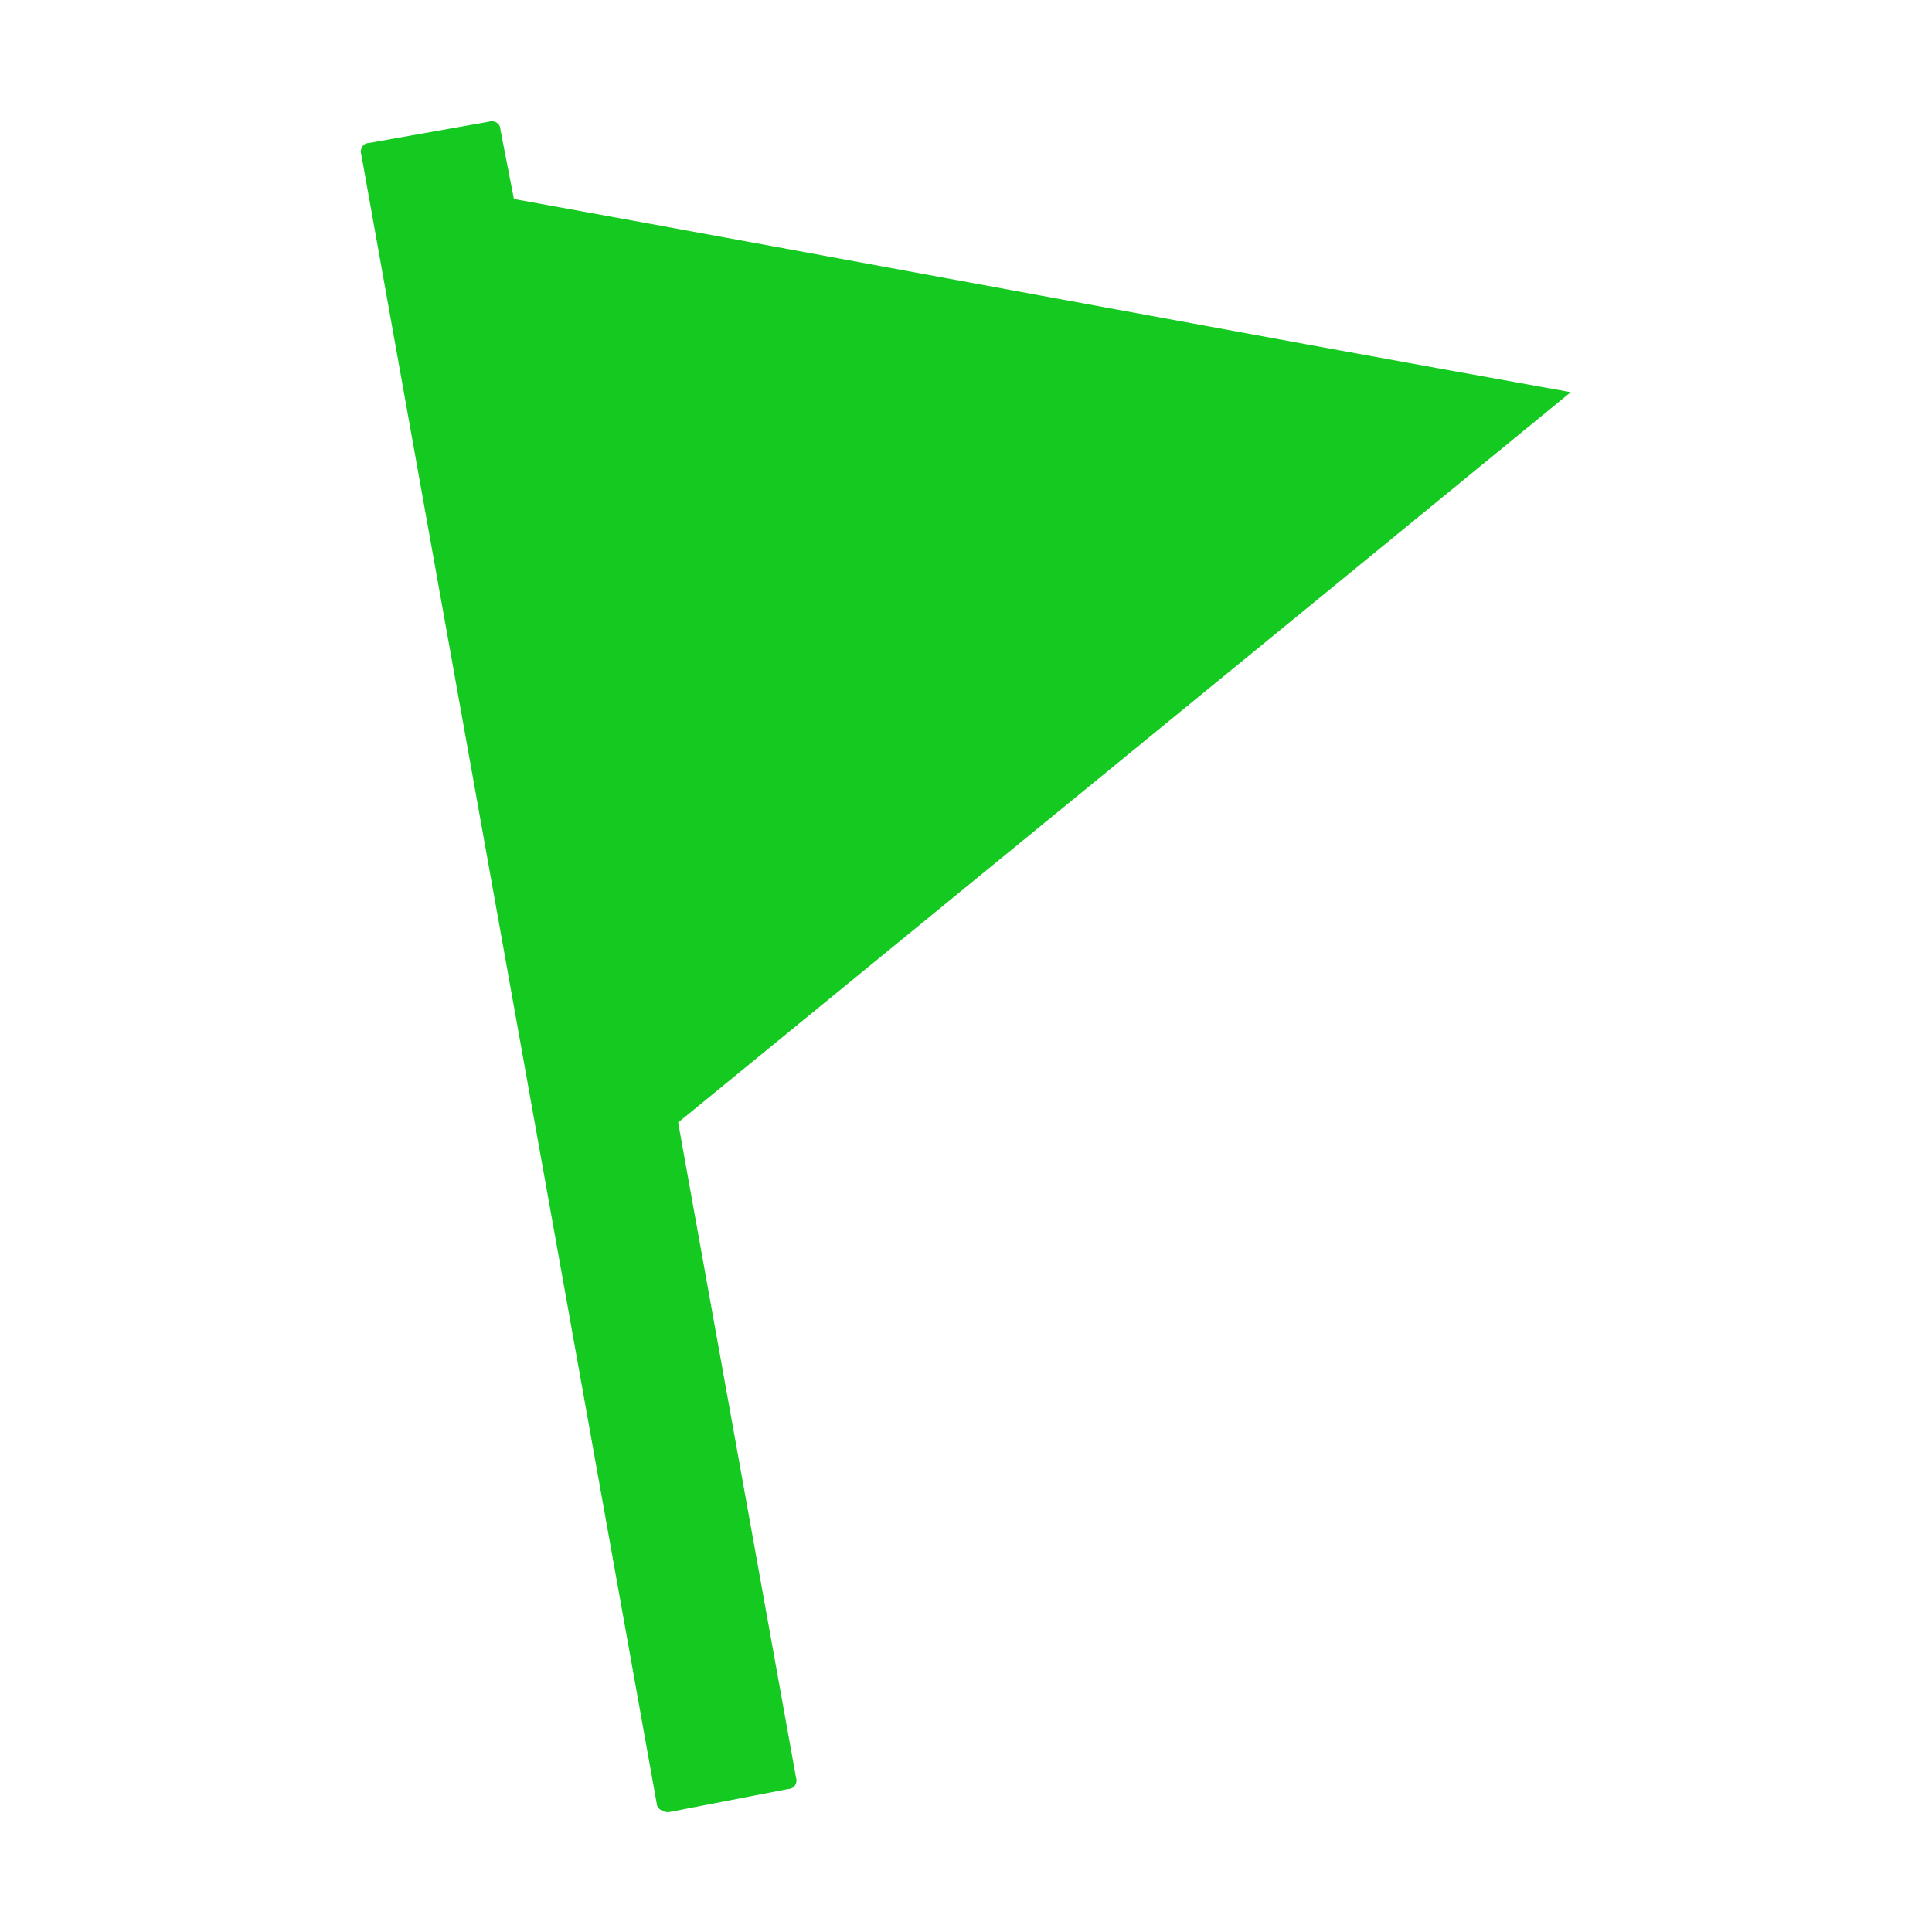 <svg xmlns="http://www.w3.org/2000/svg" viewBox="0 0 32 32" width="36" height="36" style="border-color: rgba(187,187,187,1);border-width: 0px;border-style: solid" filter="none">
    
    <g>
    <path d="M26.016 6.496c-5.888-1.056-11.68-2.144-17.504-3.2l-0.224-1.152c0-0.096-0.096-0.16-0.192-0.128l-1.984 0.352c-0.096 0-0.16 0.096-0.128 0.192l4.896 27.328c0 0.064 0.096 0.128 0.192 0.128l1.984-0.384c0.096 0 0.16-0.096 0.128-0.192l-1.952-10.848c4.928-4.032 9.824-8.032 14.784-12.096z" fill="rgba(20.91,200.94,31.875,1)"></path>
    </g>
  </svg>